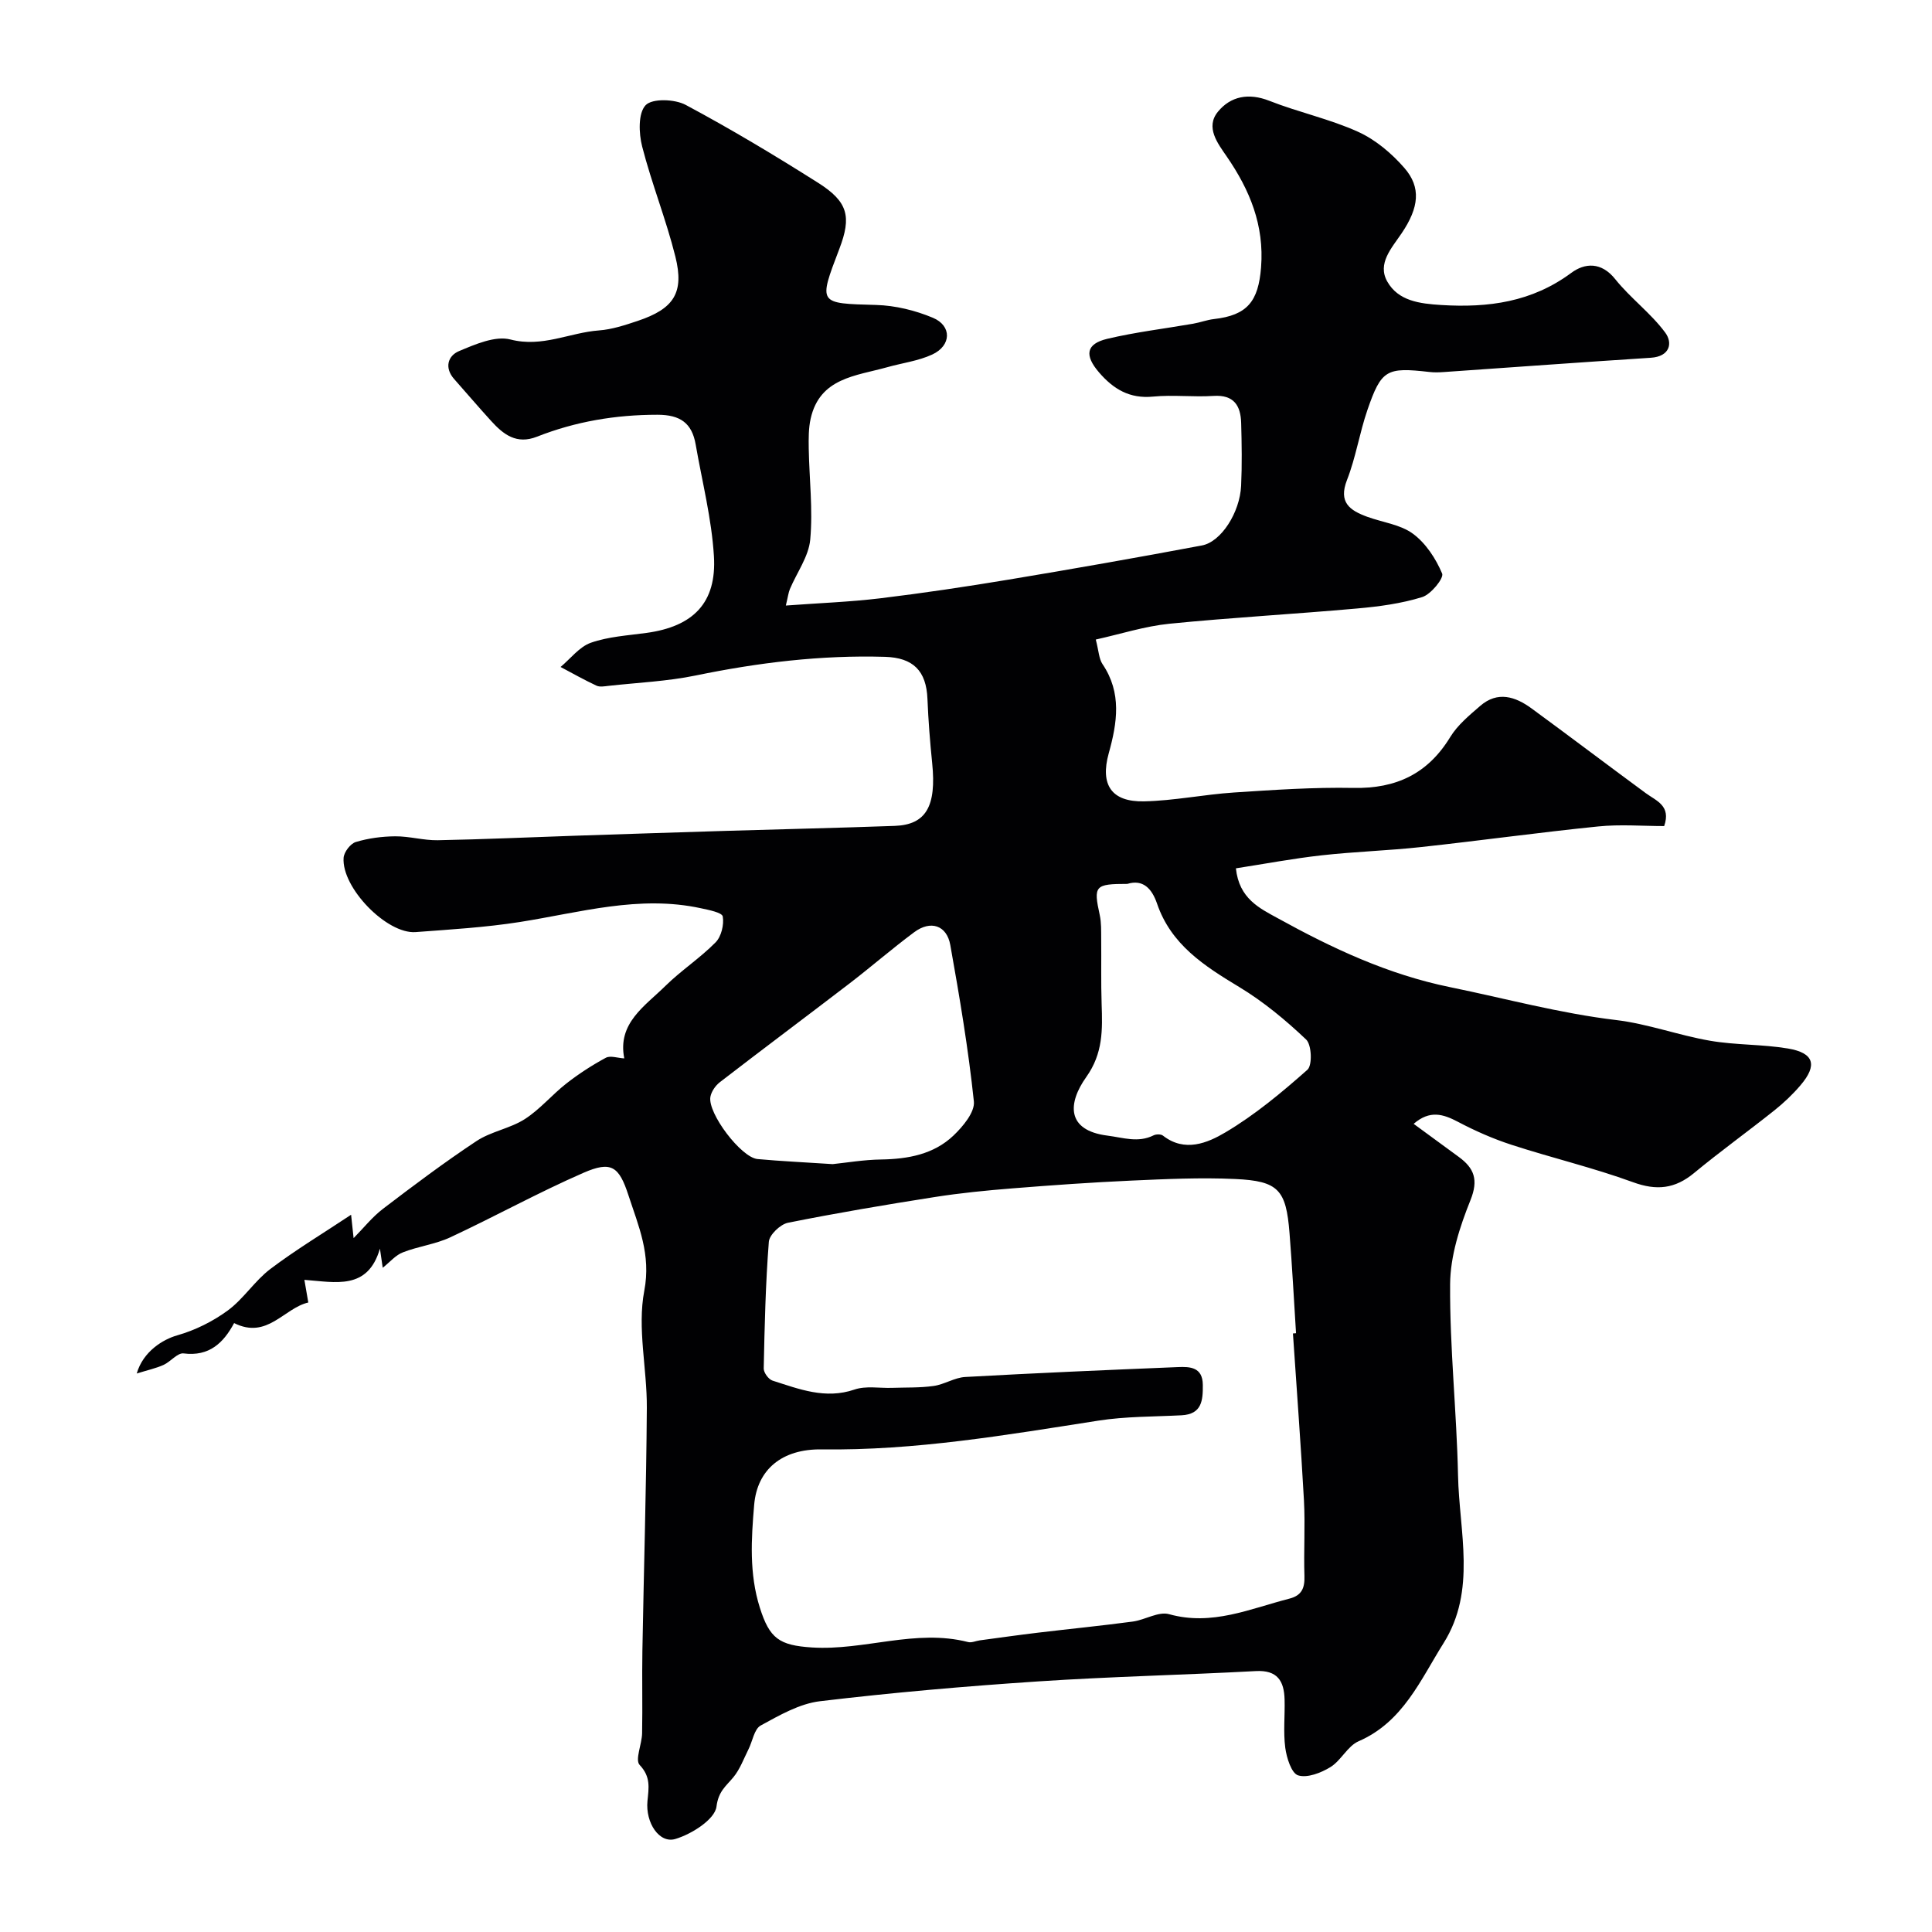 <svg enable-background="new 0 0 400 400" viewBox="0 0 400 400" xmlns="http://www.w3.org/2000/svg"><path d="m79.24 262.48c-.18-1.24-.36-2.45-.58-3.96-2.53 8.67-9.18 6.93-15.64 6.46.3 1.71.53 3.04.81 4.69-5.05 1.16-8.48 7.7-15.36 4.26-2.19 4.09-5.15 6.96-10.46 6.28-1.25-.16-2.68 1.71-4.15 2.38-1.55.7-3.24 1.06-5.55 1.78 1.31-4.56 5.43-7.07 8.41-7.91 3.69-1.05 7.35-2.87 10.44-5.14 3.27-2.4 5.56-6.12 8.8-8.58 5.29-4 11-7.43 16.73-11.24.15 1.35.33 3.06.52 4.84 2.04-2.06 3.85-4.37 6.11-6.09 6.33-4.83 12.71-9.62 19.34-14.01 3.01-1.99 6.94-2.59 9.99-4.54 3.15-2.02 5.64-5.05 8.62-7.38 2.56-2 5.31-3.78 8.16-5.32.93-.5 2.44.05 3.82.13-1.46-7.3 4.27-10.82 8.52-15.01 3.26-3.21 7.18-5.76 10.39-9.02 1.18-1.2 1.77-3.66 1.48-5.35-.14-.82-2.9-1.36-4.54-1.71-12.77-2.77-25.04.89-37.47 2.85-7.13 1.12-14.37 1.55-21.58 2.09-5.97.44-15.36-9.21-14.91-15.39.09-1.19 1.42-2.93 2.52-3.26 2.62-.79 5.44-1.16 8.18-1.18 2.93-.02 5.87.86 8.79.81 9.46-.18 18.91-.61 28.37-.93 10.46-.35 20.92-.69 31.37-1.01 11.63-.35 23.26-.61 34.89-1.03 6.48-.24 8.64-4.08 7.74-12.97-.45-4.42-.8-8.86-.98-13.3-.23-5.86-2.97-8.55-8.79-8.73-13.23-.39-26.23 1.19-39.18 3.86-5.92 1.22-12.04 1.48-18.07 2.15-.82.09-1.79.28-2.48-.04-2.53-1.18-4.97-2.56-7.44-3.87 2.07-1.73 3.89-4.18 6.28-5.02 3.62-1.27 7.63-1.5 11.49-2.03 9.67-1.32 14.57-6.2 13.98-15.89-.47-7.76-2.44-15.43-3.78-23.13-.77-4.42-3.18-6.15-7.91-6.15-8.66 0-16.94 1.39-24.94 4.54-4.23 1.67-6.95-.45-9.49-3.25-2.6-2.85-5.1-5.79-7.66-8.68-2.08-2.35-1.29-4.82.99-5.78 3.36-1.41 7.5-3.23 10.67-2.41 6.59 1.7 12.23-1.43 18.32-1.88 2.71-.2 5.41-1.1 8.02-1.97 7.48-2.51 9.67-5.8 7.8-13.31-1.92-7.69-4.91-15.12-6.88-22.8-.7-2.74-.85-6.9.72-8.55 1.36-1.44 6.03-1.28 8.3-.06 9.34 4.99 18.44 10.45 27.4 16.12 6.23 3.94 6.95 7.02 4.41 13.68-4.39 11.5-4.39 11.28 7.63 11.62 3.95.11 8.08 1.12 11.73 2.65 3.97 1.66 3.85 5.77-.13 7.61-2.9 1.34-6.21 1.75-9.33 2.63-6.45 1.81-13.94 2.17-15.84 10.64-.45 1.99-.43 4.12-.4 6.18.11 6.29.88 12.63.31 18.86-.32 3.51-2.77 6.83-4.21 10.25-.3.72-.39 1.54-.84 3.41 6.86-.51 13.2-.74 19.48-1.49 8.92-1.08 17.81-2.41 26.67-3.88 13.35-2.22 26.69-4.57 40-7.07 3.99-.75 7.85-6.83 8.11-12.35.2-4.32.13-8.67.01-13-.1-3.6-1.5-5.89-5.74-5.61-4.15.27-8.36-.26-12.49.14-4.86.48-8.22-1.55-11.2-5.01-3.04-3.53-2.71-5.9 1.7-6.95 5.85-1.39 11.86-2.1 17.79-3.13 1.44-.25 2.84-.79 4.29-.96 6.93-.78 9.22-3.67 9.77-10.71.68-8.71-2.32-15.99-7.1-22.94-1.87-2.72-4.48-6.05-1.83-9.28 2.62-3.2 6.35-3.95 10.64-2.26 6.04 2.38 12.49 3.75 18.38 6.42 3.6 1.63 6.95 4.46 9.57 7.47 3.52 4.04 3.04 8.21-.55 13.53-2.08 3.08-5.09 6.28-2.98 10 2.27 4.01 6.65 4.58 11.19 4.86 9.75.6 18.75-.61 26.9-6.65 2.79-2.07 6.22-2.33 9.11 1.3 3.14 3.93 7.36 7.02 10.34 11.05 1.61 2.17.98 4.96-2.97 5.22-14.3.92-28.59 1.97-42.88 2.96-.99.07-2.01.1-3-.02-8.84-1.01-9.92-.49-12.8 7.87-1.64 4.76-2.4 9.83-4.23 14.5-1.82 4.65.6 6.29 4.15 7.6 3.19 1.17 6.9 1.6 9.51 3.53 2.66 1.96 4.74 5.15 6.04 8.24.4.95-2.32 4.31-4.13 4.87-4.32 1.34-8.93 1.96-13.47 2.36-12.95 1.16-25.95 1.87-38.88 3.16-5.06.51-10.01 2.11-15.23 3.27.62 2.39.65 3.99 1.4 5.1 4.02 5.95 3.04 12.13 1.28 18.46-1.81 6.52.57 10.09 7.32 9.94 6.21-.13 12.38-1.42 18.59-1.83 8.25-.54 16.53-1.11 24.78-.95 8.83.17 15.38-2.93 20.02-10.54 1.52-2.49 3.96-4.5 6.21-6.45 3.6-3.11 7.26-1.93 10.62.53 7.91 5.79 15.73 11.72 23.63 17.53 2.22 1.63 5.29 2.59 3.83 6.83-4.44 0-9.11-.39-13.69.08-12.22 1.24-24.39 2.93-36.61 4.26-6.87.75-13.79.95-20.66 1.72-5.91.66-11.77 1.77-17.71 2.69.66 6.29 4.92 8.27 8.67 10.33 11.29 6.23 22.82 11.65 35.72 14.28 11.43 2.34 22.68 5.41 34.33 6.8 6.55.78 12.9 3.15 19.43 4.28 5.32.92 10.82.72 16.14 1.61 5.42.91 6.17 3.44 2.59 7.63-1.61 1.89-3.45 3.63-5.39 5.18-5.5 4.38-11.21 8.49-16.63 12.97-3.96 3.28-7.75 3.69-12.65 1.9-8.22-3-16.8-5.03-25.14-7.74-3.81-1.24-7.54-2.88-11.08-4.75-3.08-1.62-5.83-2.49-9.19.41 3.3 2.42 6.32 4.64 9.35 6.85 3.21 2.35 4.1 4.75 2.41 8.96-2.21 5.5-4.17 11.55-4.21 17.38-.09 13.2 1.36 26.39 1.64 39.6.24 11.66 3.87 23.81-3 34.73-4.78 7.6-8.38 16.31-17.59 20.31-2.28.99-3.62 3.99-5.83 5.35-1.94 1.19-4.78 2.3-6.69 1.71-1.38-.43-2.38-3.63-2.66-5.72-.43-3.28-.05-6.65-.14-9.98-.1-3.82-1.47-6.14-5.97-5.89-15.03.81-30.08 1.14-45.09 2.14-15.07 1-30.14 2.31-45.13 4.1-4.25.51-8.4 2.91-12.28 5.03-1.34.73-1.68 3.25-2.53 4.93-.99 1.97-1.76 4.14-3.14 5.8-1.55 1.86-3.08 2.89-3.48 6.06-.34 2.65-5.13 5.69-8.51 6.7-3.32 1-6.21-3.34-5.78-7.85.27-2.76.71-5.02-1.62-7.48-1-1.06.47-4.29.51-6.55.11-5.69-.04-11.39.06-17.09.29-16.77.81-33.53.92-50.3.05-8.1-2.01-16.47-.53-24.22 1.44-7.54-1.2-13.4-3.28-19.79-1.95-5.98-3.55-7.15-9.29-4.65-9.36 4.08-18.32 9.04-27.58 13.36-3.08 1.44-6.62 1.86-9.81 3.11-1.49.55-2.66 1.98-4.19 3.2zm188.45 13.6c.21-.02.42-.03.64-.05-.44-6.92-.8-13.85-1.35-20.76-.71-8.95-2.29-10.76-11.26-11.17-7.14-.33-14.33.01-21.48.33-8.22.37-16.44.95-24.64 1.61-5.39.43-10.78.96-16.11 1.8-10.15 1.59-20.28 3.3-30.35 5.32-1.58.32-3.84 2.48-3.96 3.93-.68 8.72-.88 17.48-1.06 26.23-.02.86 1 2.26 1.82 2.52 5.5 1.75 10.92 3.92 16.98 1.85 2.36-.81 5.17-.26 7.77-.35 2.87-.1 5.77.01 8.6-.39 2.23-.31 4.34-1.74 6.55-1.86 14.68-.82 29.37-1.45 44.07-2.05 2.47-.1 5.09 0 5.12 3.68.03 3.23-.19 6.08-4.41 6.3-5.75.3-11.57.22-17.24 1.11-18.99 2.96-37.91 6.22-57.25 5.95-8.21-.12-13.37 4.14-13.99 11.5-.6 7.07-1.05 14.21 1.17 21.25 2.02 6.4 4 7.82 10.79 8.26 10.83.69 21.44-3.91 32.33-1.12.73.19 1.61-.24 2.42-.35 4.04-.54 8.08-1.12 12.13-1.6 6.51-.78 13.03-1.42 19.53-2.29 2.56-.34 5.34-2.15 7.54-1.53 8.89 2.48 16.75-1.13 24.91-3.22 2.57-.66 3.19-2.21 3.11-4.69-.17-5.21.18-10.44-.1-15.64-.64-11.54-1.51-23.05-2.28-34.57zm-95.29-35.06c2.83-.29 6.42-.91 10.02-.96 5.58-.09 10.89-1.06 14.99-4.96 1.96-1.87 4.45-4.85 4.22-7.06-1.14-10.85-2.96-21.63-4.88-32.38-.73-4.1-4.07-5.19-7.47-2.66-4.55 3.38-8.84 7.11-13.34 10.57-8.95 6.86-17.99 13.61-26.92 20.5-.9.7-1.74 1.92-1.94 3.02-.6 3.38 6.35 12.56 9.76 12.88 4.91.45 9.86.67 15.56 1.05zm61.01-58.02c-6.76 0-7.04.4-5.72 6.45.35 1.59.28 3.29.3 4.94.05 4.49-.06 8.98.09 13.47.18 5.32.32 10.21-3.19 15.14-3.79 5.33-4.22 11.03 4.41 12.12 3.25.41 6.33 1.54 9.54-.06.52-.26 1.52-.27 1.94.06 4.51 3.53 9.24 1.51 12.92-.67 6.1-3.61 11.66-8.25 16.99-12.97 1.04-.93.88-5.16-.26-6.25-4.25-4.03-8.85-7.85-13.85-10.87-7.24-4.37-14.13-8.77-17.03-17.29-1.08-3.14-2.93-5.06-6.14-4.07z" fill="#010103"/></svg>
